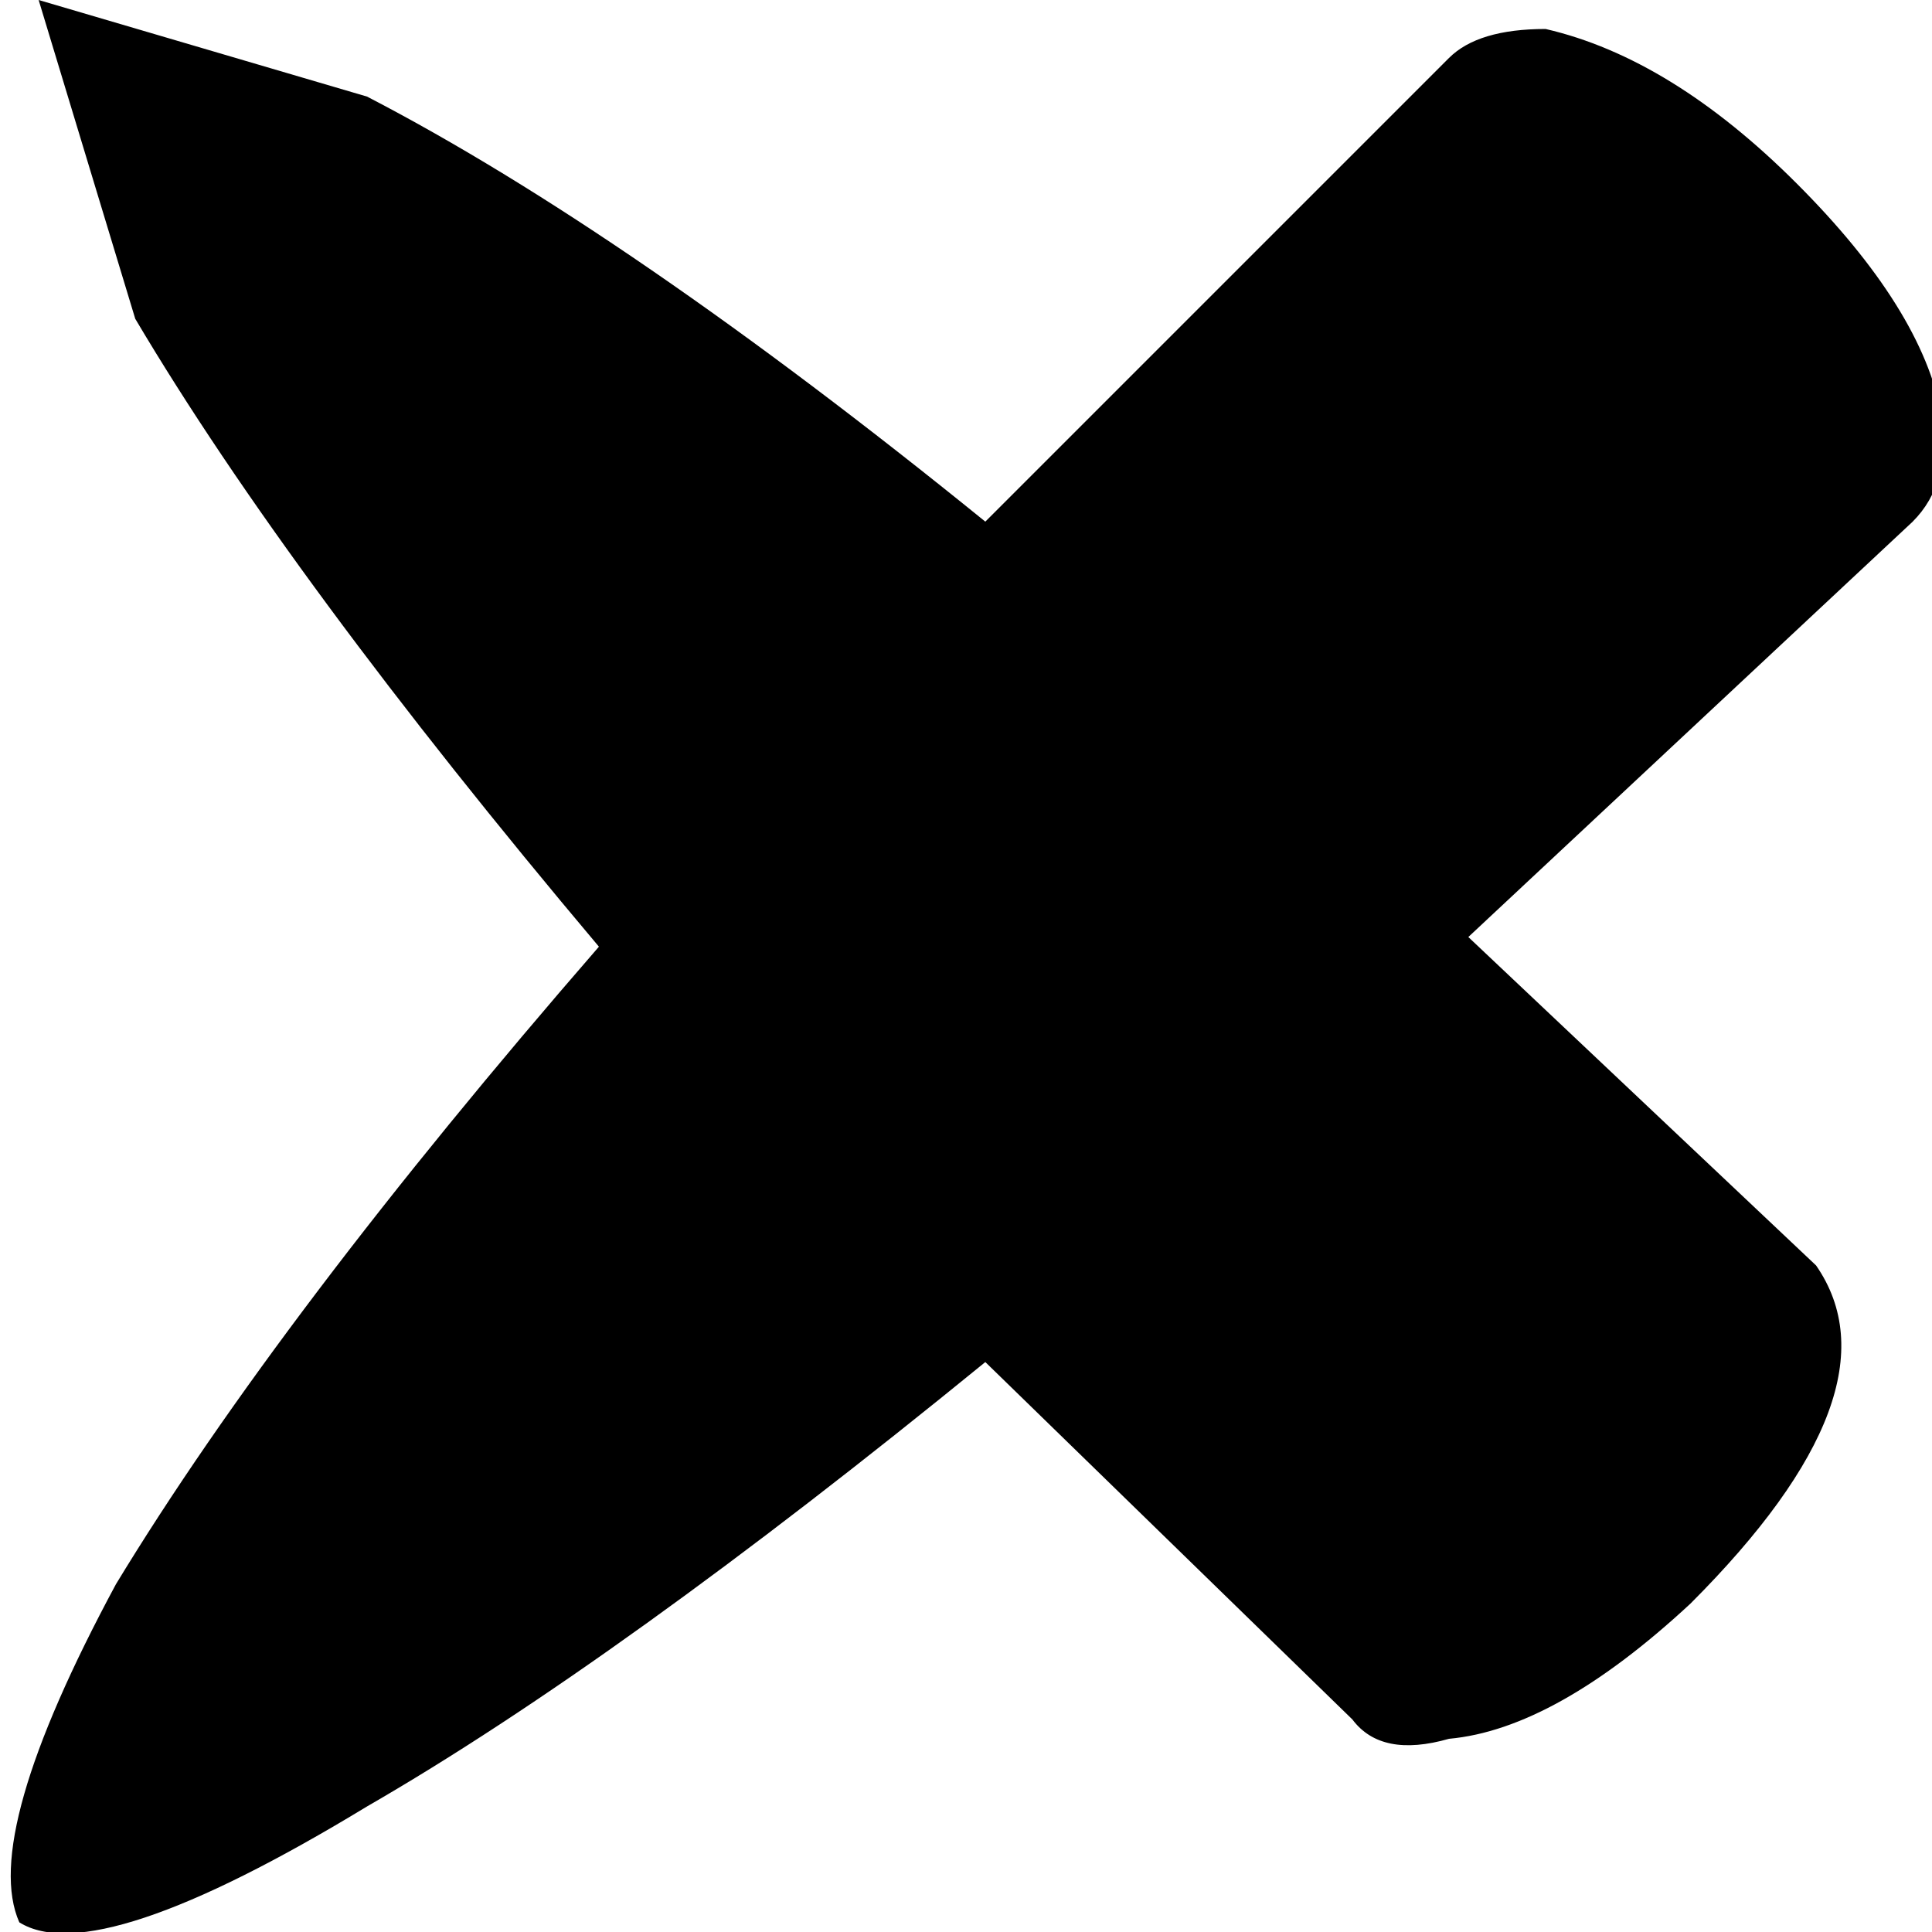 <svg xmlns="http://www.w3.org/2000/svg" width="20" height="20" fill="currentColor" viewBox="0 0 20 20">
  <path d="M3.8 1 .4 0l1 3.3Q3 6 6.2 9.8q-3.3 3.8-5 6.6-1.4 2.6-1 3.5.8.5 3.6-1.2 2.6-1.5 6.4-4.6l3.8 3.7q.3.4 1 .2 1.1-.1 2.5-1.4 2.2-2.2 1.3-3.5l-3.6-3.4 4.6-4.3q.4-.4.3-1.1-.2-1.1-1.5-2.4T16 .3q-.7 0-1 .3l-4.8 4.8Q6.5 2.4 3.8 1"/>
</svg>
